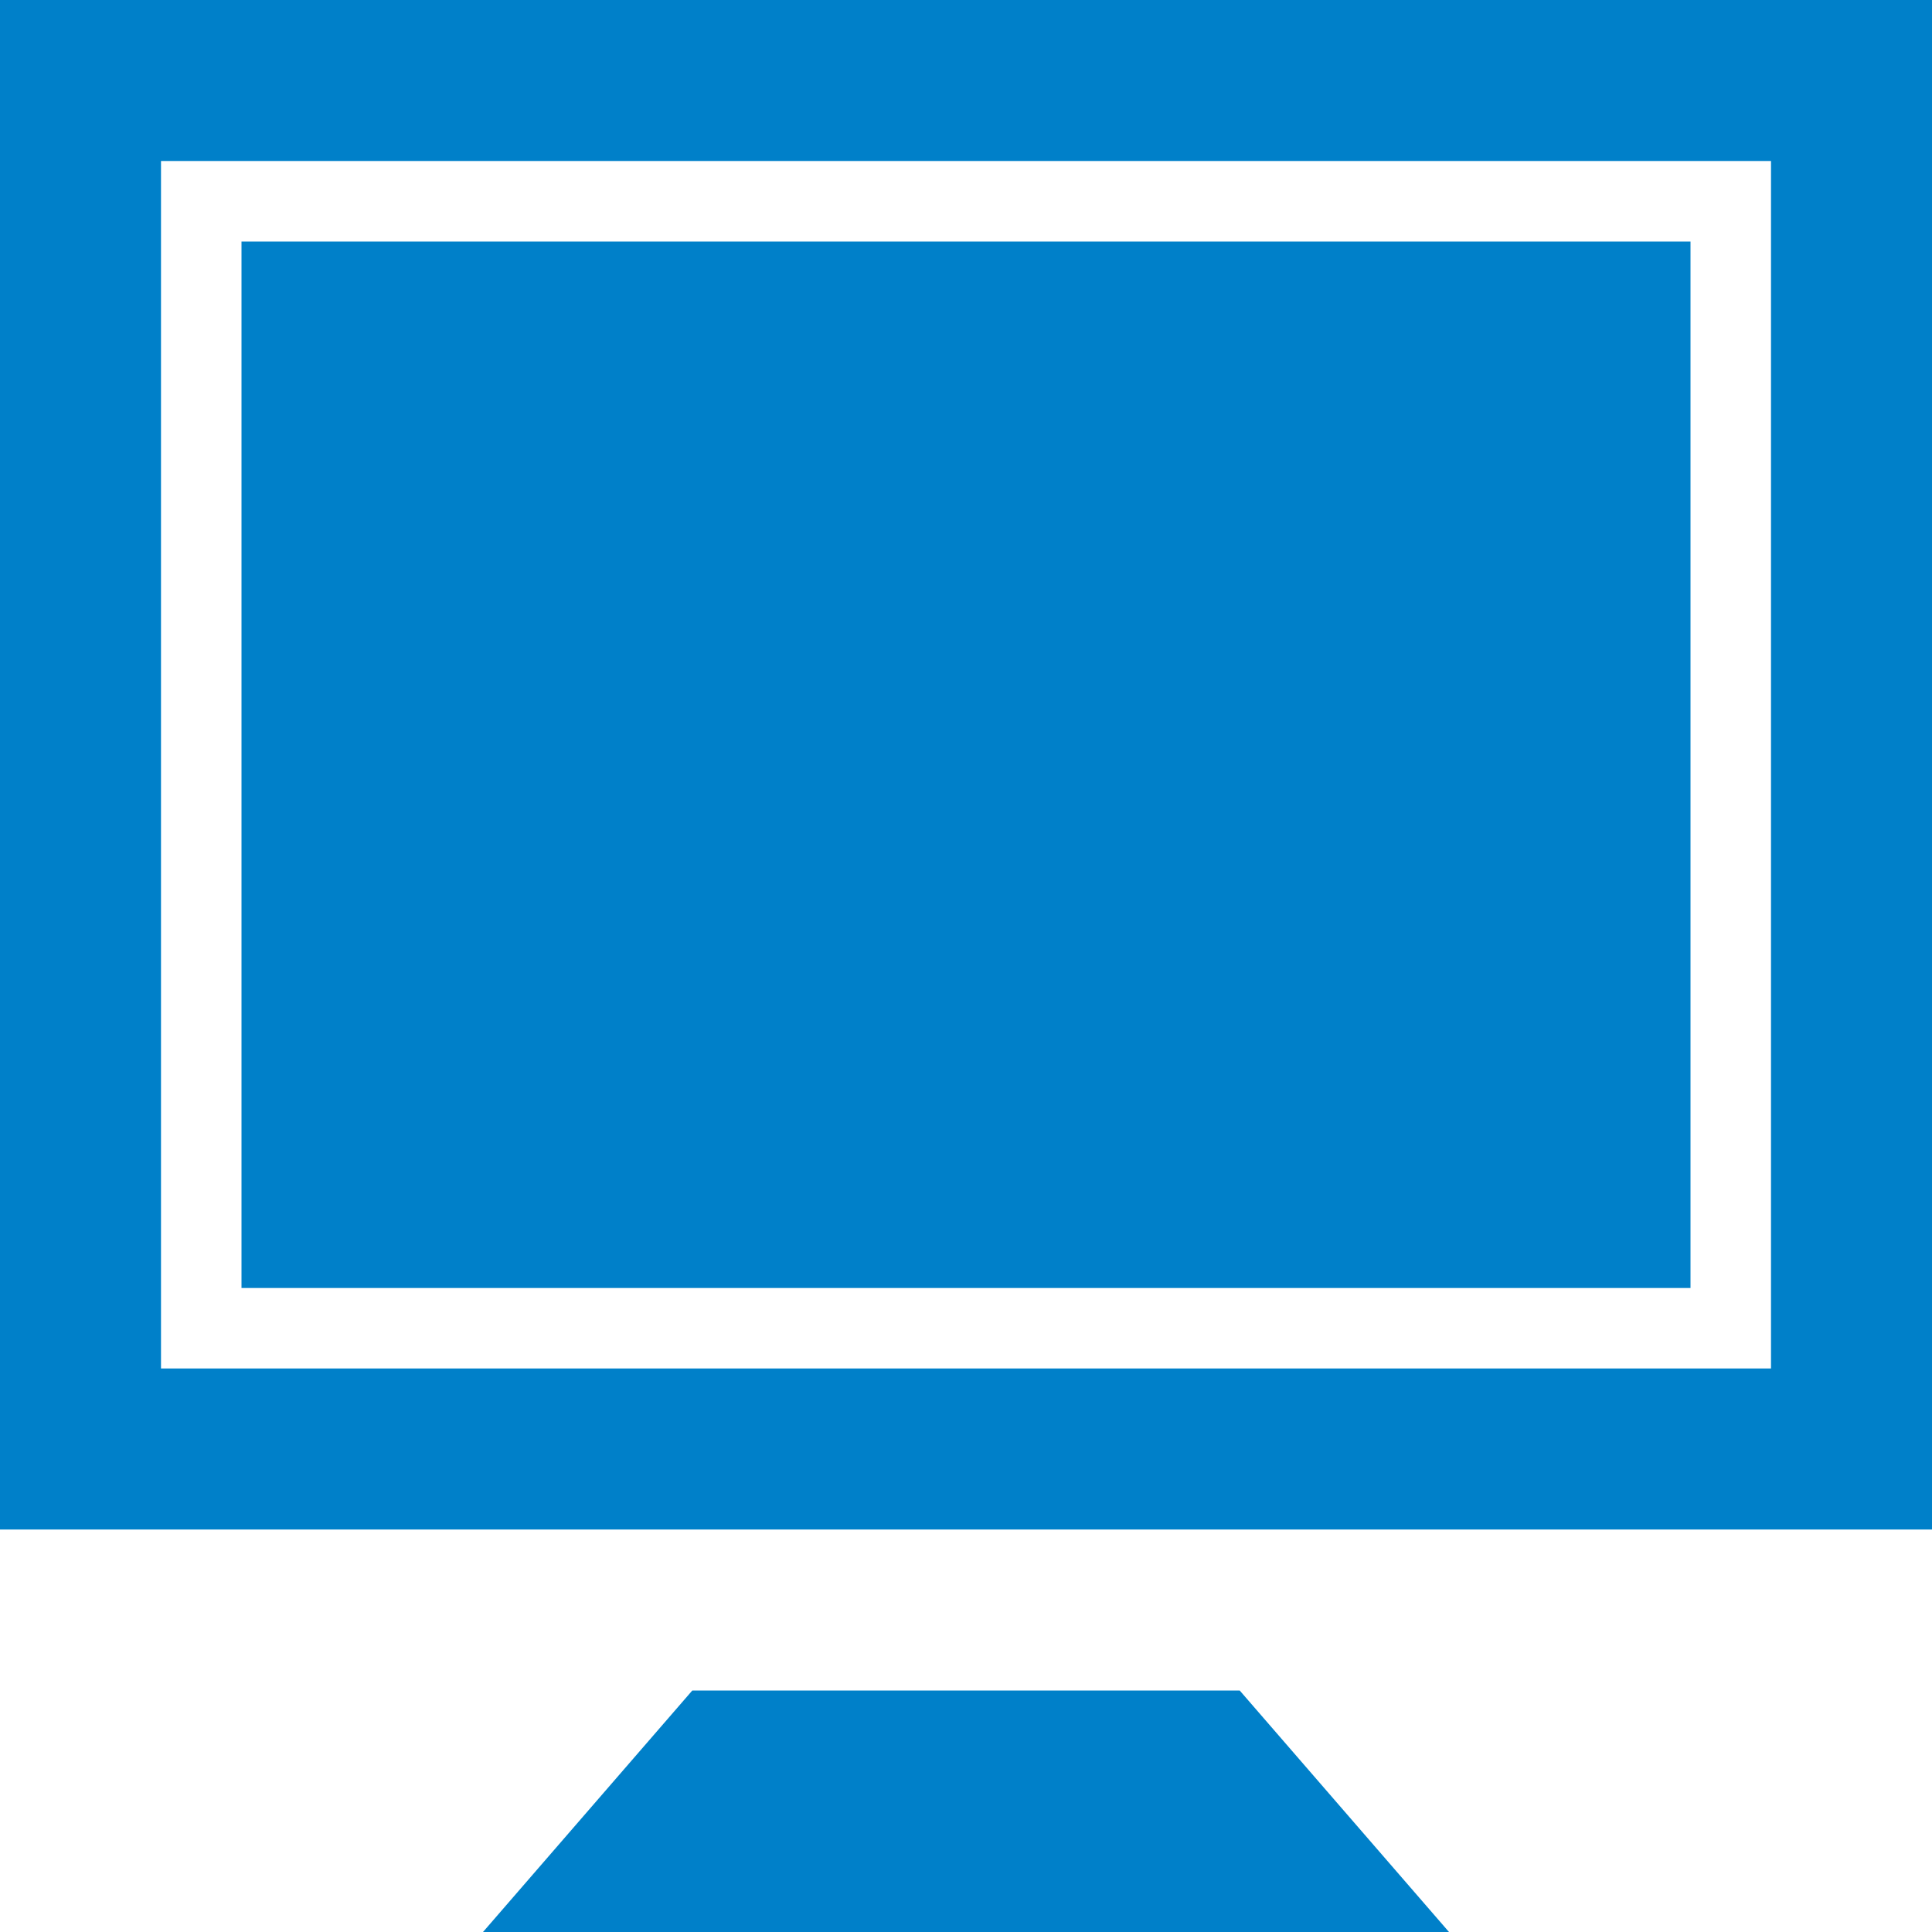<svg id="レイヤー_1" data-name="レイヤー 1" xmlns="http://www.w3.org/2000/svg" viewBox="0 0 24 24"><defs><style>.cls-1{fill:#0080c9;}</style></defs><title>アートボード 1</title><path class="cls-1" d="M0,0V19H24V0ZM22,17H2V2H22Zm-6.6,4L18,24H6l2.6-3ZM21,16H3V3H21Z"/></svg>